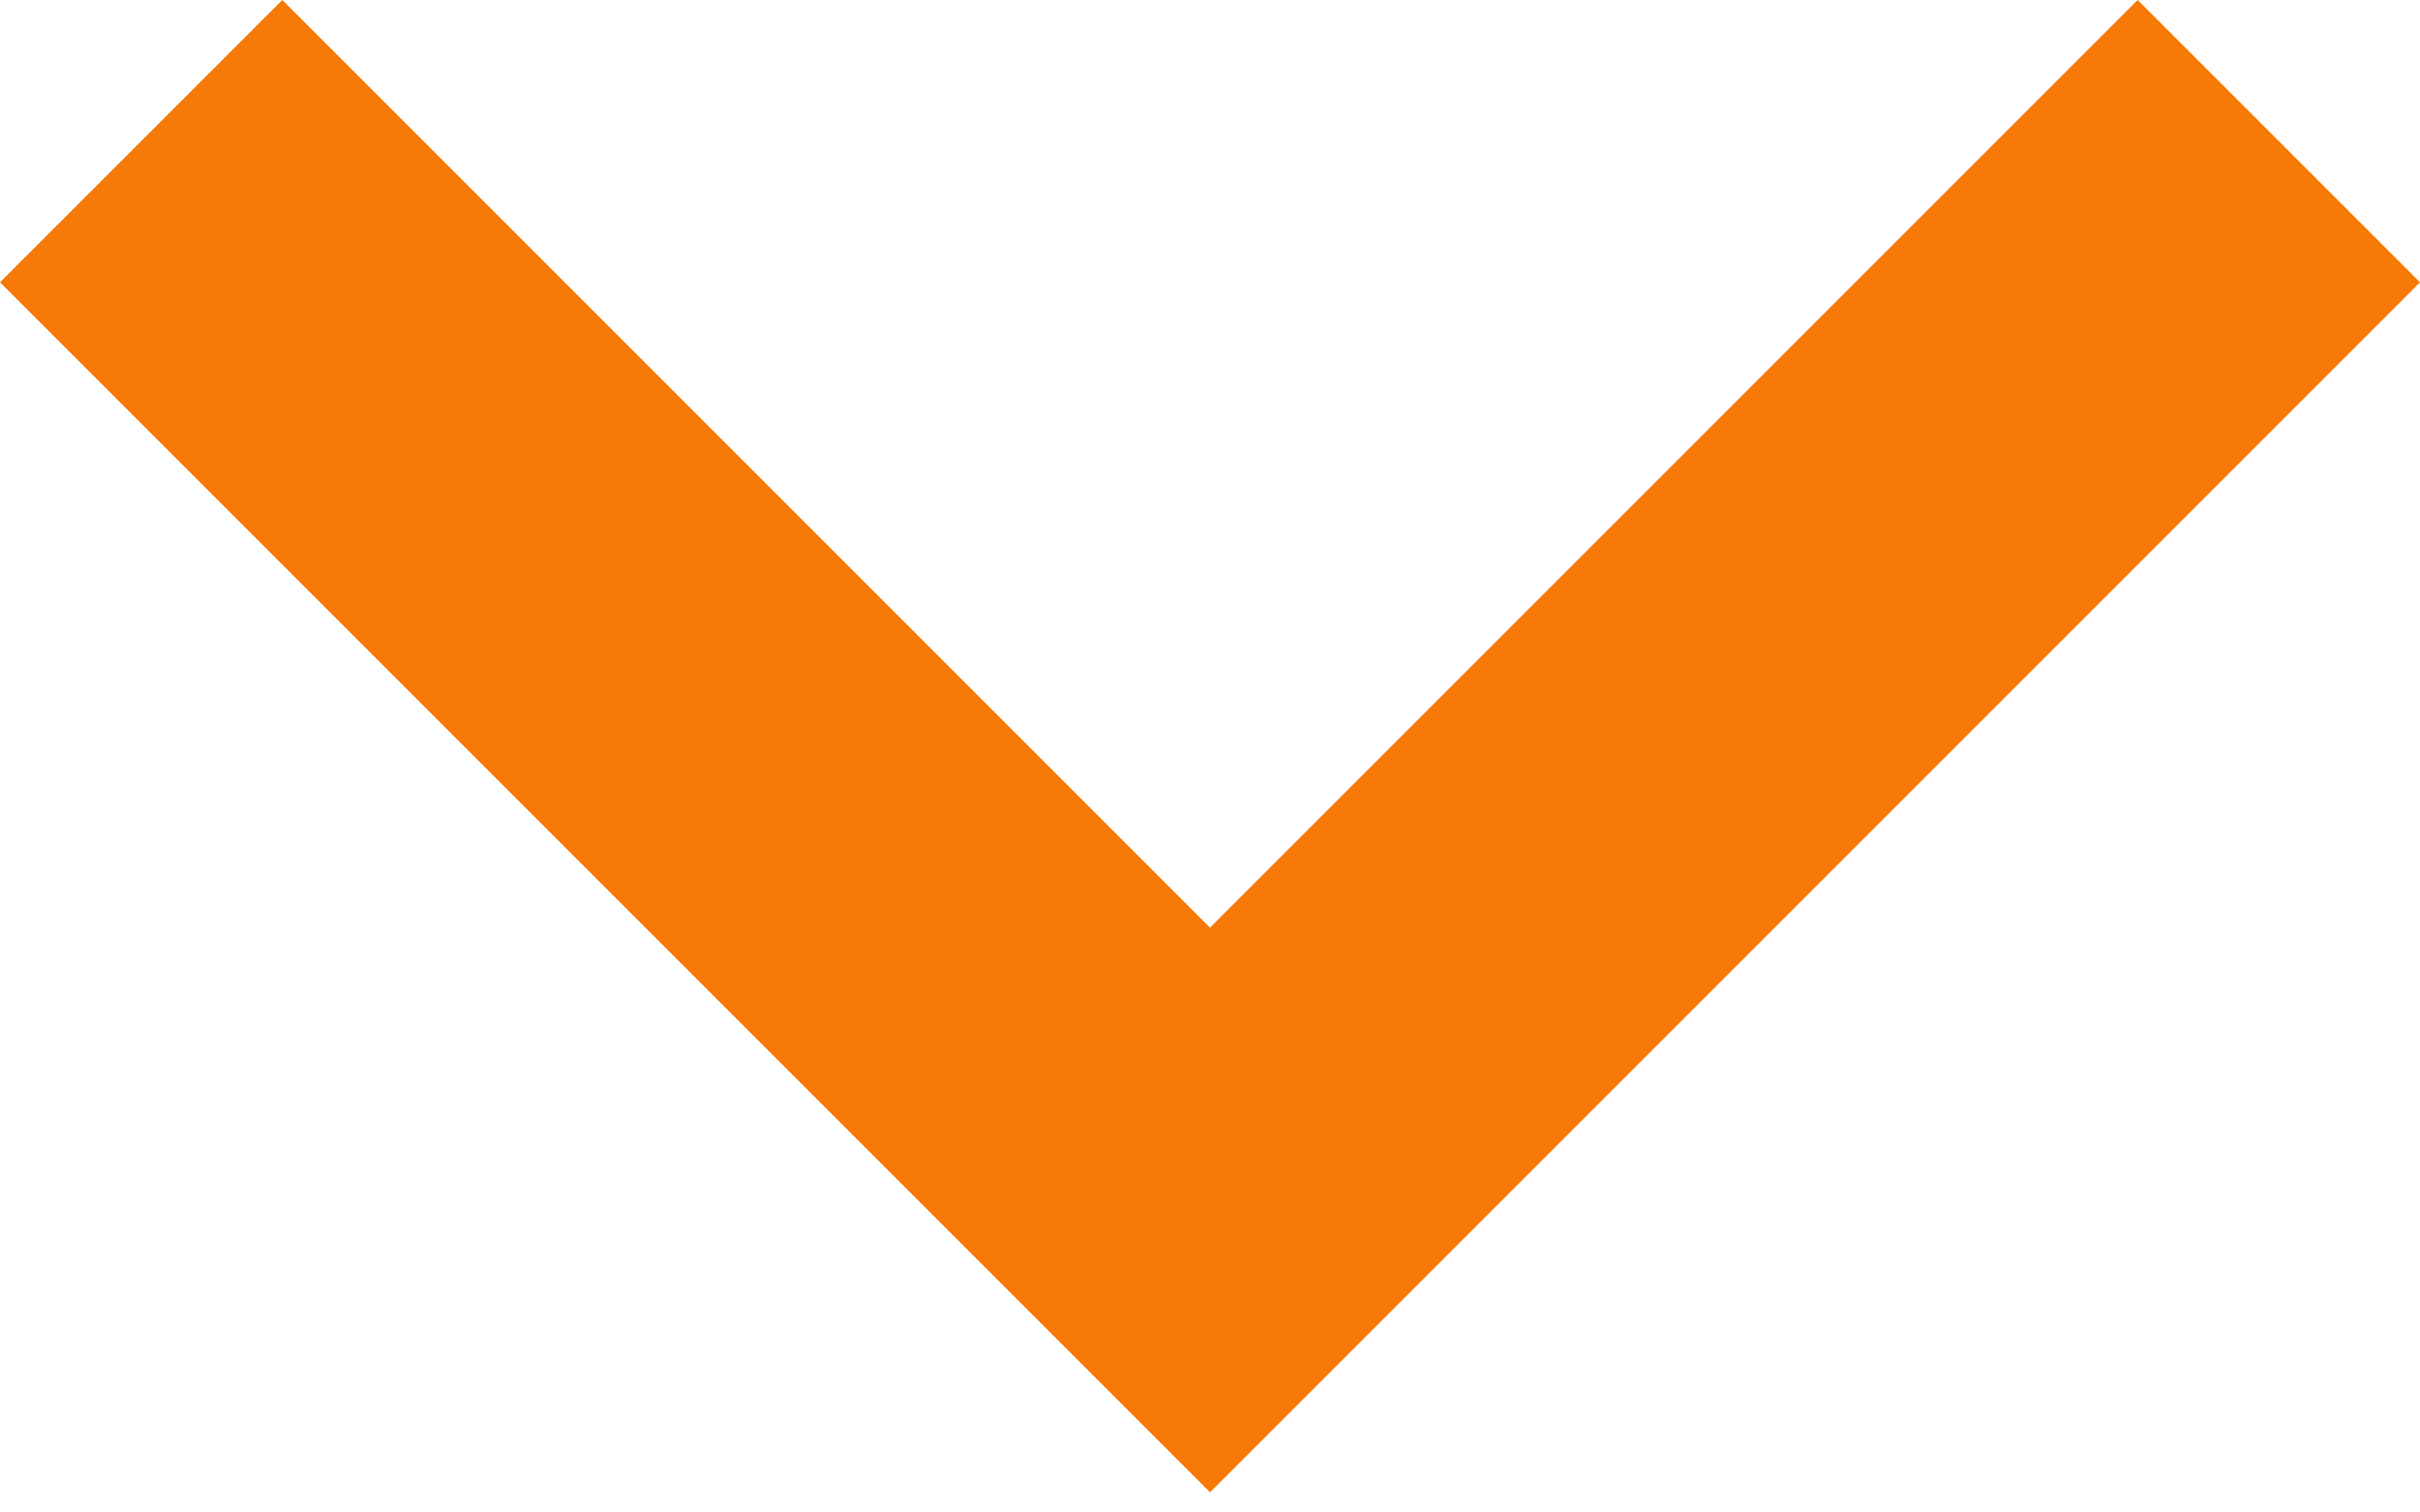 <svg xmlns="http://www.w3.org/2000/svg" viewBox="0 0 24 15" width="24" height="15"><title>Accordion open-svg</title><style>		.s0 { fill: #f67806 } 	</style><path id="Layer" class="s0" d="m2.8 0l9.2 9.2 9.2-9.2 2.8 2.8-12 12-12-12z"></path></svg>